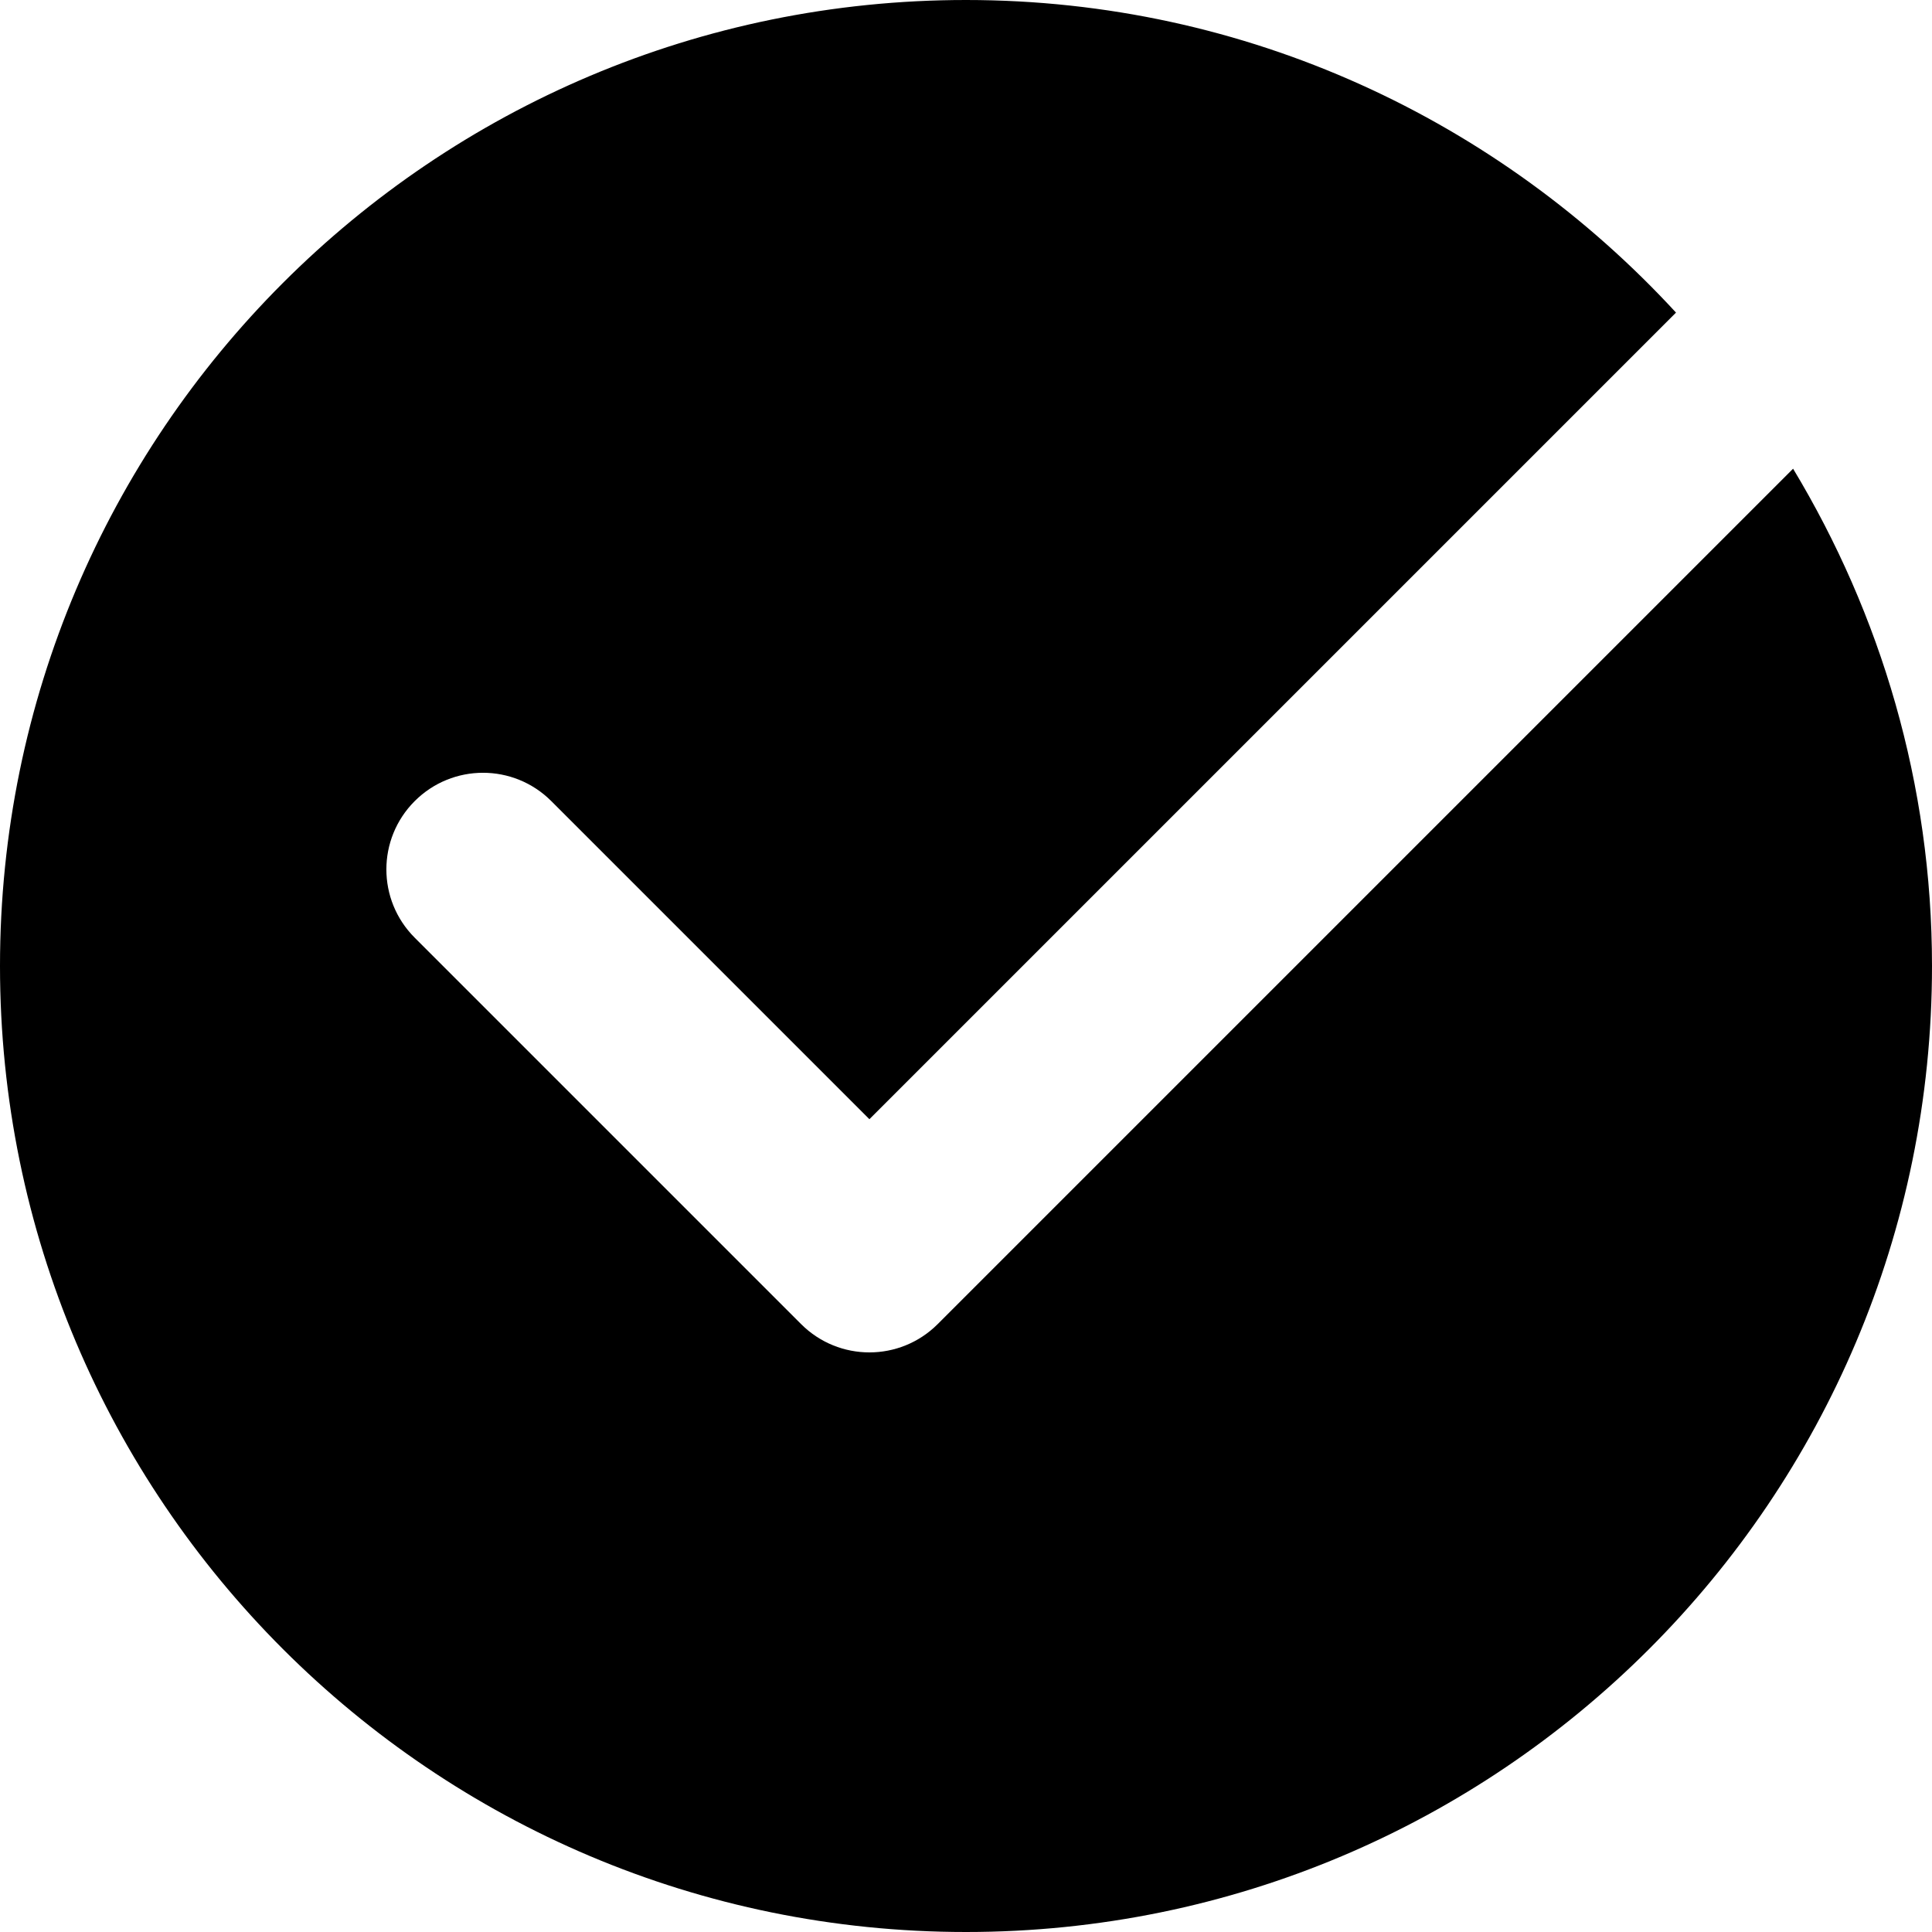 <?xml version="1.0" encoding="UTF-8"?> <svg xmlns="http://www.w3.org/2000/svg" width="20" height="20" viewBox="0 0 20 20" fill="none"><path d="M9.707 13.707C9.512 13.902 9.256 14 9 14C8.744 14 8.488 13.902 8.293 13.707L4.293 9.707C3.902 9.316 3.902 8.684 4.293 8.293C4.684 7.902 5.316 7.902 5.707 8.293L9 11.586L17.35 3.236C15.523 1.251 12.911 0 10 0C4.477 0 0 4.477 0 10C0 15.523 4.477 20 10 20C15.523 20 20 15.523 20 10C20 8.115 19.469 6.358 18.562 4.852L9.707 13.707Z" fill="black"></path></svg> 